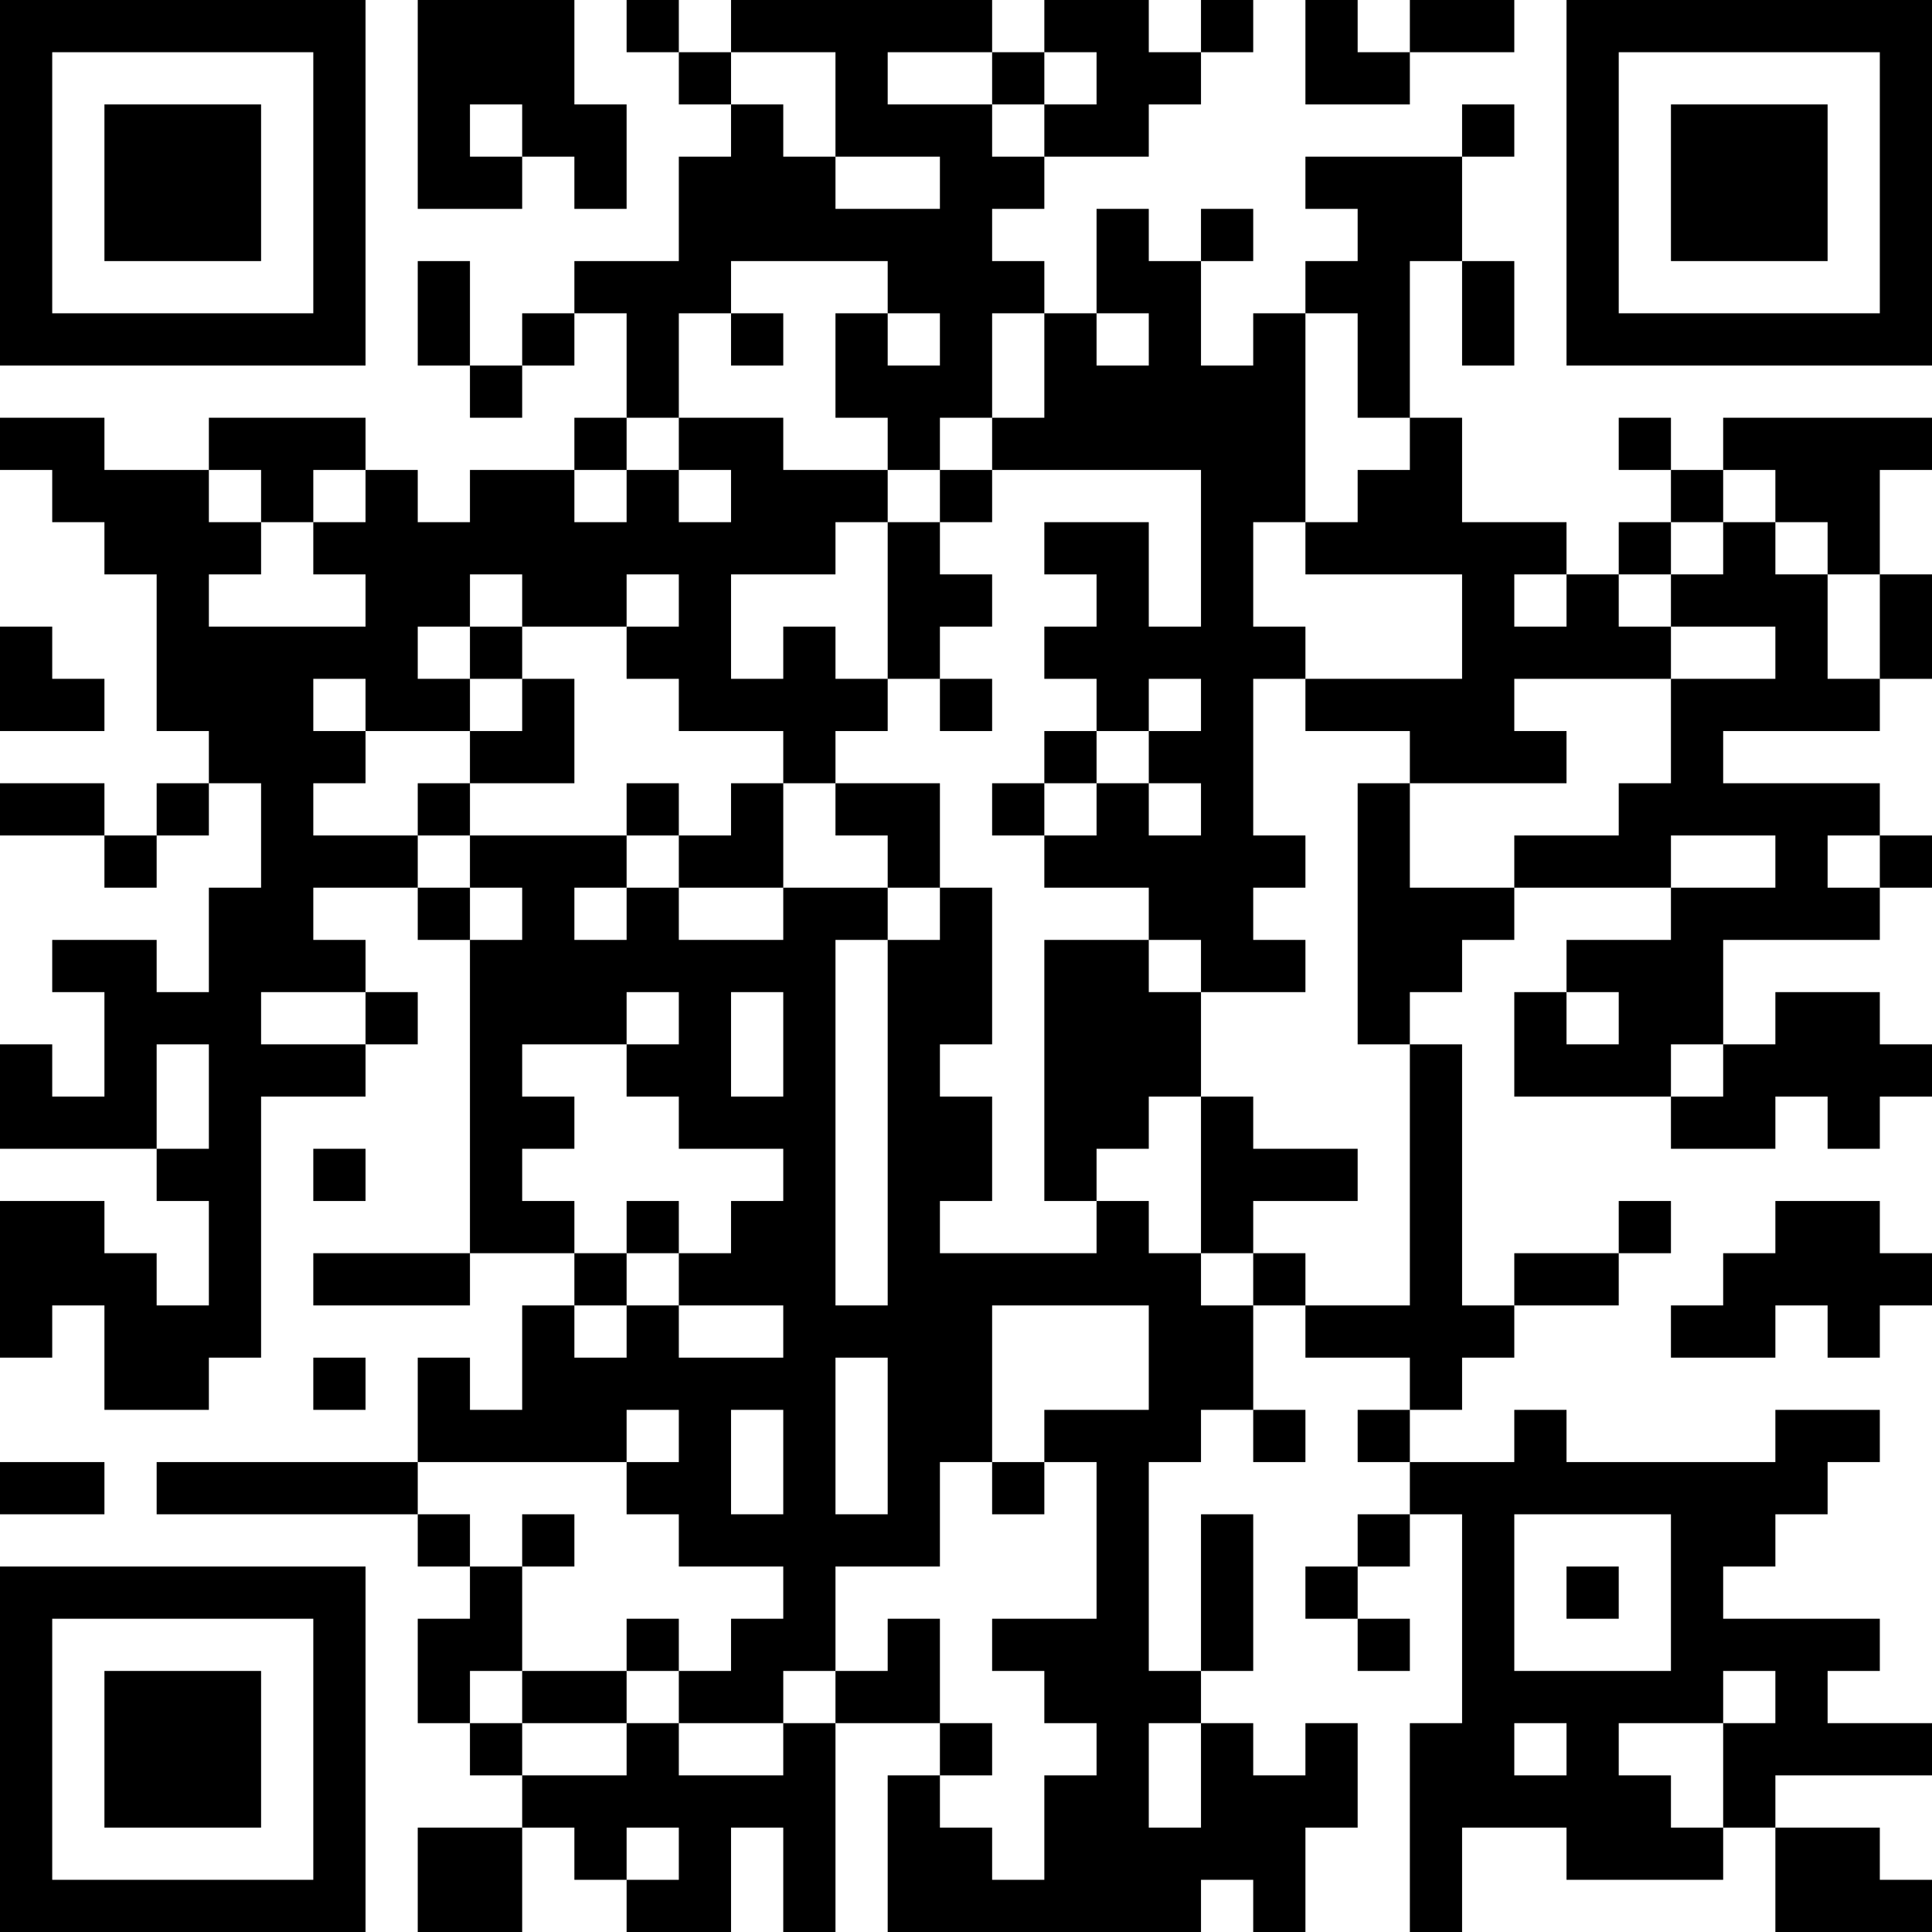 <?xml version="1.0" encoding="UTF-8"?>
<svg xmlns="http://www.w3.org/2000/svg" version="1.1" width="400" height="400" viewBox="0 0 400 400"><rect x="0" y="0" width="400" height="400" fill="#ffffff"/><g transform="scale(10.811)"><g transform="translate(0,0)"><path fill-rule="evenodd" d="M8 0L8 4L10 4L10 3L11 3L11 4L12 4L12 2L11 2L11 0ZM12 0L12 1L13 1L13 2L14 2L14 3L13 3L13 5L11 5L11 6L10 6L10 7L9 7L9 5L8 5L8 7L9 7L9 8L10 8L10 7L11 7L11 6L12 6L12 8L11 8L11 9L9 9L9 10L8 10L8 9L7 9L7 8L4 8L4 9L2 9L2 8L0 8L0 9L1 9L1 10L2 10L2 11L3 11L3 14L4 14L4 15L3 15L3 16L2 16L2 15L0 15L0 16L2 16L2 17L3 17L3 16L4 16L4 15L5 15L5 17L4 17L4 19L3 19L3 18L1 18L1 19L2 19L2 21L1 21L1 20L0 20L0 22L3 22L3 23L4 23L4 25L3 25L3 24L2 24L2 23L0 23L0 26L1 26L1 25L2 25L2 27L4 27L4 26L5 26L5 21L7 21L7 20L8 20L8 19L7 19L7 18L6 18L6 17L8 17L8 18L9 18L9 24L6 24L6 25L9 25L9 24L11 24L11 25L10 25L10 27L9 27L9 26L8 26L8 28L3 28L3 29L8 29L8 30L9 30L9 31L8 31L8 33L9 33L9 34L10 34L10 35L8 35L8 37L10 37L10 35L11 35L11 36L12 36L12 37L14 37L14 35L15 35L15 37L16 37L16 33L18 33L18 34L17 34L17 37L23 37L23 36L24 36L24 37L25 37L25 35L26 35L26 33L25 33L25 34L24 34L24 33L23 33L23 32L24 32L24 29L23 29L23 32L22 32L22 28L23 28L23 27L24 27L24 28L25 28L25 27L24 27L24 25L25 25L25 26L27 26L27 27L26 27L26 28L27 28L27 29L26 29L26 30L25 30L25 31L26 31L26 32L27 32L27 31L26 31L26 30L27 30L27 29L28 29L28 33L27 33L27 37L28 37L28 35L30 35L30 36L33 36L33 35L34 35L34 37L37 37L37 36L36 36L36 35L34 35L34 34L37 34L37 33L35 33L35 32L36 32L36 31L33 31L33 30L34 30L34 29L35 29L35 28L36 28L36 27L34 27L34 28L30 28L30 27L29 27L29 28L27 28L27 27L28 27L28 26L29 26L29 25L31 25L31 24L32 24L32 23L31 23L31 24L29 24L29 25L28 25L28 20L27 20L27 19L28 19L28 18L29 18L29 17L32 17L32 18L30 18L30 19L29 19L29 21L32 21L32 22L34 22L34 21L35 21L35 22L36 22L36 21L37 21L37 20L36 20L36 19L34 19L34 20L33 20L33 18L36 18L36 17L37 17L37 16L36 16L36 15L33 15L33 14L36 14L36 13L37 13L37 11L36 11L36 9L37 9L37 8L33 8L33 9L32 9L32 8L31 8L31 9L32 9L32 10L31 10L31 11L30 11L30 10L28 10L28 8L27 8L27 5L28 5L28 7L29 7L29 5L28 5L28 3L29 3L29 2L28 2L28 3L25 3L25 4L26 4L26 5L25 5L25 6L24 6L24 7L23 7L23 5L24 5L24 4L23 4L23 5L22 5L22 4L21 4L21 6L20 6L20 5L19 5L19 4L20 4L20 3L22 3L22 2L23 2L23 1L24 1L24 0L23 0L23 1L22 1L22 0L20 0L20 1L19 1L19 0L14 0L14 1L13 1L13 0ZM25 0L25 2L27 2L27 1L29 1L29 0L27 0L27 1L26 1L26 0ZM14 1L14 2L15 2L15 3L16 3L16 4L18 4L18 3L16 3L16 1ZM17 1L17 2L19 2L19 3L20 3L20 2L21 2L21 1L20 1L20 2L19 2L19 1ZM9 2L9 3L10 3L10 2ZM14 5L14 6L13 6L13 8L12 8L12 9L11 9L11 10L12 10L12 9L13 9L13 10L14 10L14 9L13 9L13 8L15 8L15 9L17 9L17 10L16 10L16 11L14 11L14 13L15 13L15 12L16 12L16 13L17 13L17 14L16 14L16 15L15 15L15 14L13 14L13 13L12 13L12 12L13 12L13 11L12 11L12 12L10 12L10 11L9 11L9 12L8 12L8 13L9 13L9 14L7 14L7 13L6 13L6 14L7 14L7 15L6 15L6 16L8 16L8 17L9 17L9 18L10 18L10 17L9 17L9 16L12 16L12 17L11 17L11 18L12 18L12 17L13 17L13 18L15 18L15 17L17 17L17 18L16 18L16 25L17 25L17 18L18 18L18 17L19 17L19 20L18 20L18 21L19 21L19 23L18 23L18 24L21 24L21 23L22 23L22 24L23 24L23 25L24 25L24 24L25 24L25 25L27 25L27 20L26 20L26 15L27 15L27 17L29 17L29 16L31 16L31 15L32 15L32 13L34 13L34 12L32 12L32 11L33 11L33 10L34 10L34 11L35 11L35 13L36 13L36 11L35 11L35 10L34 10L34 9L33 9L33 10L32 10L32 11L31 11L31 12L32 12L32 13L29 13L29 14L30 14L30 15L27 15L27 14L25 14L25 13L28 13L28 11L25 11L25 10L26 10L26 9L27 9L27 8L26 8L26 6L25 6L25 10L24 10L24 12L25 12L25 13L24 13L24 16L25 16L25 17L24 17L24 18L25 18L25 19L23 19L23 18L22 18L22 17L20 17L20 16L21 16L21 15L22 15L22 16L23 16L23 15L22 15L22 14L23 14L23 13L22 13L22 14L21 14L21 13L20 13L20 12L21 12L21 11L20 11L20 10L22 10L22 12L23 12L23 9L19 9L19 8L20 8L20 6L19 6L19 8L18 8L18 9L17 9L17 8L16 8L16 6L17 6L17 7L18 7L18 6L17 6L17 5ZM14 6L14 7L15 7L15 6ZM21 6L21 7L22 7L22 6ZM4 9L4 10L5 10L5 11L4 11L4 12L7 12L7 11L6 11L6 10L7 10L7 9L6 9L6 10L5 10L5 9ZM18 9L18 10L17 10L17 13L18 13L18 14L19 14L19 13L18 13L18 12L19 12L19 11L18 11L18 10L19 10L19 9ZM29 11L29 12L30 12L30 11ZM0 12L0 14L2 14L2 13L1 13L1 12ZM9 12L9 13L10 13L10 14L9 14L9 15L8 15L8 16L9 16L9 15L11 15L11 13L10 13L10 12ZM20 14L20 15L19 15L19 16L20 16L20 15L21 15L21 14ZM12 15L12 16L13 16L13 17L15 17L15 15L14 15L14 16L13 16L13 15ZM16 15L16 16L17 16L17 17L18 17L18 15ZM32 16L32 17L34 17L34 16ZM35 16L35 17L36 17L36 16ZM20 18L20 23L21 23L21 22L22 22L22 21L23 21L23 24L24 24L24 23L26 23L26 22L24 22L24 21L23 21L23 19L22 19L22 18ZM5 19L5 20L7 20L7 19ZM12 19L12 20L10 20L10 21L11 21L11 22L10 22L10 23L11 23L11 24L12 24L12 25L11 25L11 26L12 26L12 25L13 25L13 26L15 26L15 25L13 25L13 24L14 24L14 23L15 23L15 22L13 22L13 21L12 21L12 20L13 20L13 19ZM14 19L14 21L15 21L15 19ZM30 19L30 20L31 20L31 19ZM3 20L3 22L4 22L4 20ZM32 20L32 21L33 21L33 20ZM6 22L6 23L7 23L7 22ZM12 23L12 24L13 24L13 23ZM34 23L34 24L33 24L33 25L32 25L32 26L34 26L34 25L35 25L35 26L36 26L36 25L37 25L37 24L36 24L36 23ZM19 25L19 28L18 28L18 30L16 30L16 32L15 32L15 33L13 33L13 32L14 32L14 31L15 31L15 30L13 30L13 29L12 29L12 28L13 28L13 27L12 27L12 28L8 28L8 29L9 29L9 30L10 30L10 32L9 32L9 33L10 33L10 34L12 34L12 33L13 33L13 34L15 34L15 33L16 33L16 32L17 32L17 31L18 31L18 33L19 33L19 34L18 34L18 35L19 35L19 36L20 36L20 34L21 34L21 33L20 33L20 32L19 32L19 31L21 31L21 28L20 28L20 27L22 27L22 25ZM6 26L6 27L7 27L7 26ZM16 26L16 29L17 29L17 26ZM14 27L14 29L15 29L15 27ZM0 28L0 29L2 29L2 28ZM19 28L19 29L20 29L20 28ZM10 29L10 30L11 30L11 29ZM29 29L29 32L32 32L32 29ZM30 30L30 31L31 31L31 30ZM12 31L12 32L10 32L10 33L12 33L12 32L13 32L13 31ZM33 32L33 33L31 33L31 34L32 34L32 35L33 35L33 33L34 33L34 32ZM22 33L22 35L23 35L23 33ZM29 33L29 34L30 34L30 33ZM12 35L12 36L13 36L13 35ZM0 0L0 7L7 7L7 0ZM1 1L1 6L6 6L6 1ZM2 2L2 5L5 5L5 2ZM30 0L30 7L37 7L37 0ZM31 1L31 6L36 6L36 1ZM32 2L32 5L35 5L35 2ZM0 30L0 37L7 37L7 30ZM1 31L1 36L6 36L6 31ZM2 32L2 35L5 35L5 32Z" fill="#000000"/></g></g></svg>
